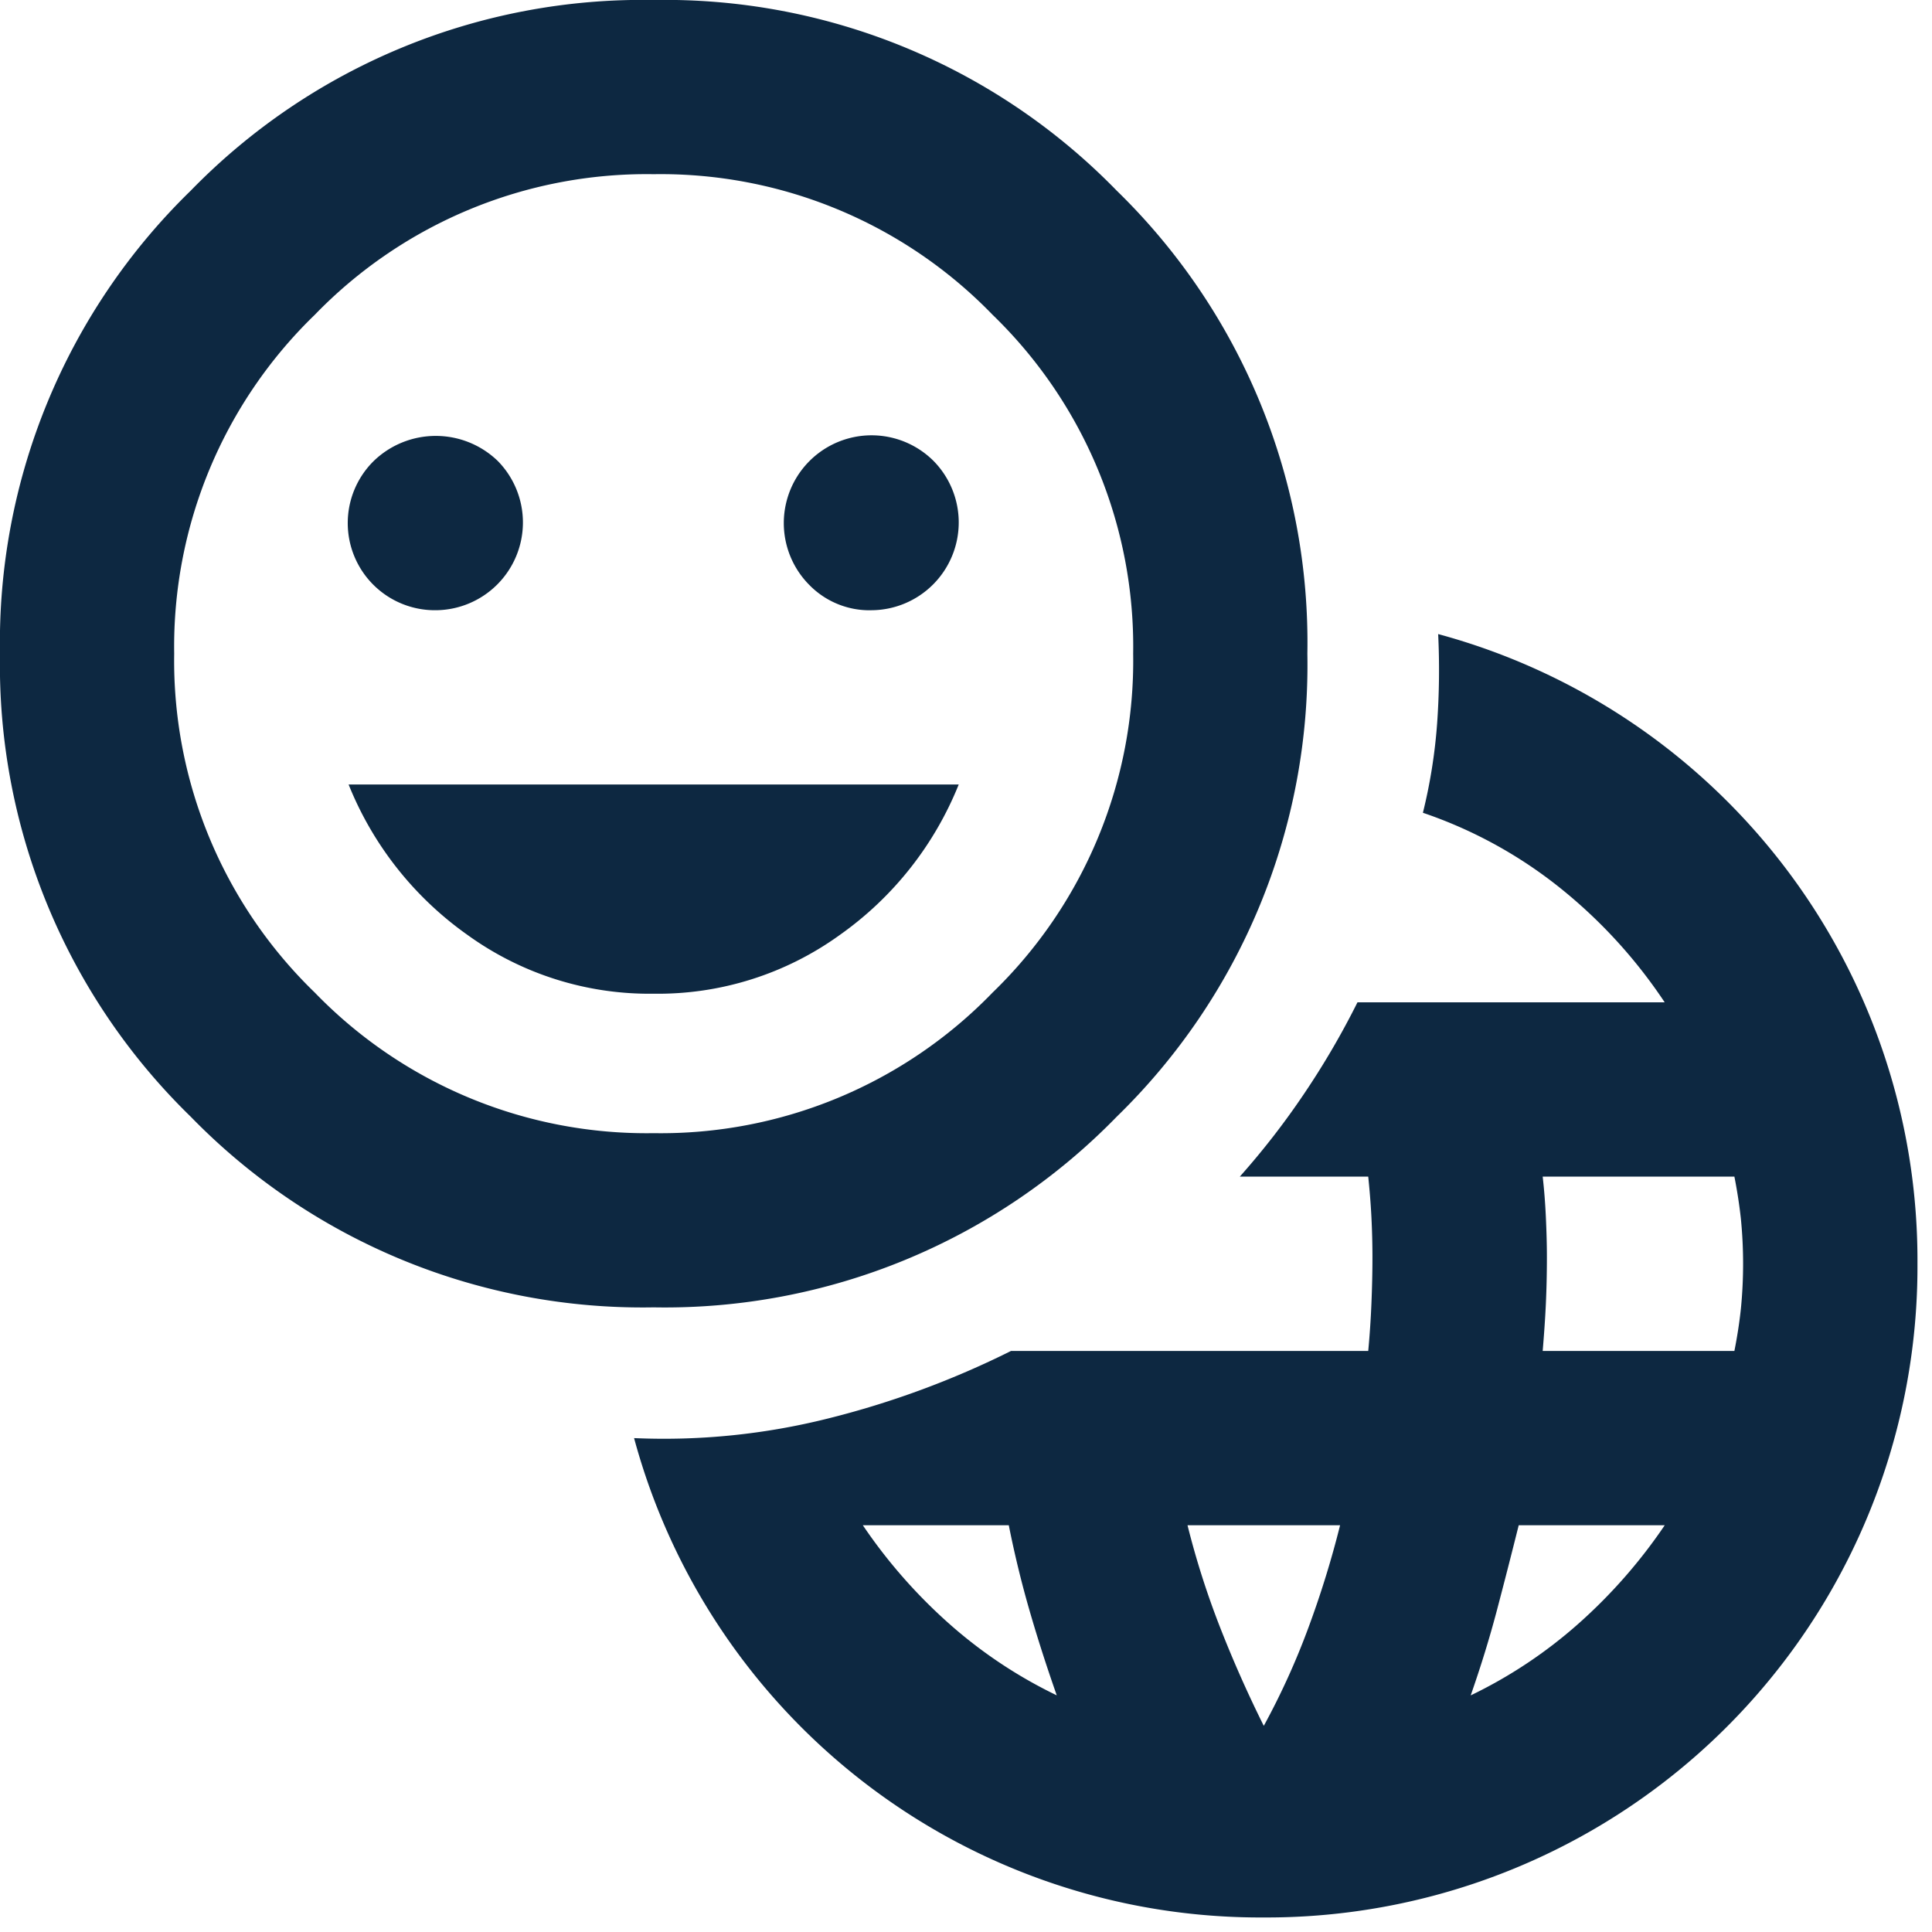<svg id="Gruppe_5536" data-name="Gruppe 5536" xmlns="http://www.w3.org/2000/svg" xmlns:xlink="http://www.w3.org/1999/xlink" width="61" height="61" viewBox="0 0 61 61">
  <defs>
    <clipPath id="clip-path">
      <rect id="Rechteck_1424" data-name="Rechteck 1424" width="61" height="61" fill="#0d2841"/>
    </clipPath>
  </defs>
  <g id="Gruppe_5535" data-name="Gruppe 5535" clip-path="url(#clip-path)">
    <path id="Pfad_3298" data-name="Pfad 3298" d="M39.9,60.541A20.48,20.48,0,0,1,20.02,45.406a21.29,21.29,0,0,0,6.123-.619,28.183,28.183,0,0,0,5.779-2.133H43.2c.047-.5.08-1,.1-1.481s.033-.974.033-1.478c0-.413-.011-.837-.033-1.274s-.058-.859-.1-1.271H39.145a24.494,24.494,0,0,0,2.028-2.614,25.414,25.414,0,0,0,1.687-2.889h9.7a15.92,15.92,0,0,0-3.3-3.61,14.249,14.249,0,0,0-4.334-2.375,16.788,16.788,0,0,0,.449-2.821,23.643,23.643,0,0,0,.033-2.821A20.48,20.48,0,0,1,60.541,39.9,20.549,20.549,0,0,1,39.9,60.541m-6.536-7.017q-.483-1.375-.861-2.683t-.652-2.683H27.243a16.559,16.559,0,0,0,2.716,3.1,14.77,14.77,0,0,0,3.407,2.27m6.536.963a23.26,23.26,0,0,0,1.409-3.1,30.752,30.752,0,0,0,1-3.233H37.494a26.456,26.456,0,0,0,1.032,3.233q.619,1.581,1.376,3.1m6.536-.963a14.77,14.77,0,0,0,3.407-2.27,16.56,16.56,0,0,0,2.716-3.1H47.951q-.343,1.375-.688,2.683t-.826,2.683m2.27-10.87h6.054c.091-.46.16-.905.206-1.343a14.463,14.463,0,0,0,0-2.818c-.047-.438-.116-.883-.206-1.343H48.708c.047.413.08.837.1,1.271s.033.861.033,1.274c0,.5-.011,1-.033,1.478s-.058.977-.1,1.481M20.639,41.278A19.9,19.9,0,0,1,6.021,35.257,19.9,19.9,0,0,1,0,20.639,19.9,19.9,0,0,1,6.021,6.021,19.9,19.9,0,0,1,20.639,0,19.905,19.905,0,0,1,35.26,6.021a19.9,19.9,0,0,1,6.018,14.618A19.9,19.9,0,0,1,35.26,35.257a19.905,19.905,0,0,1-14.621,6.021m0-5.5a14.577,14.577,0,0,0,10.7-4.439,14.572,14.572,0,0,0,4.439-10.7,14.572,14.572,0,0,0-4.439-10.7A14.577,14.577,0,0,0,20.639,5.5a14.577,14.577,0,0,0-10.7,4.439A14.572,14.572,0,0,0,5.5,20.639a14.572,14.572,0,0,0,4.439,10.7,14.577,14.577,0,0,0,10.7,4.439m-6.88-16.511a2.771,2.771,0,0,0,1.959-4.711,2.818,2.818,0,0,0-3.919,0,2.752,2.752,0,0,0,1.959,4.711m6.88,12.108a9.809,9.809,0,0,0,5.881-1.858,10.691,10.691,0,0,0,3.751-4.747H11.007a10.691,10.691,0,0,0,3.751,4.747,9.809,9.809,0,0,0,5.881,1.858m6.88-12.108a2.771,2.771,0,0,0,1.959-4.711,2.771,2.771,0,0,0-3.919,3.919,2.656,2.656,0,0,0,1.959.793" fill="#0d2841"/>
  </g>
</svg>
